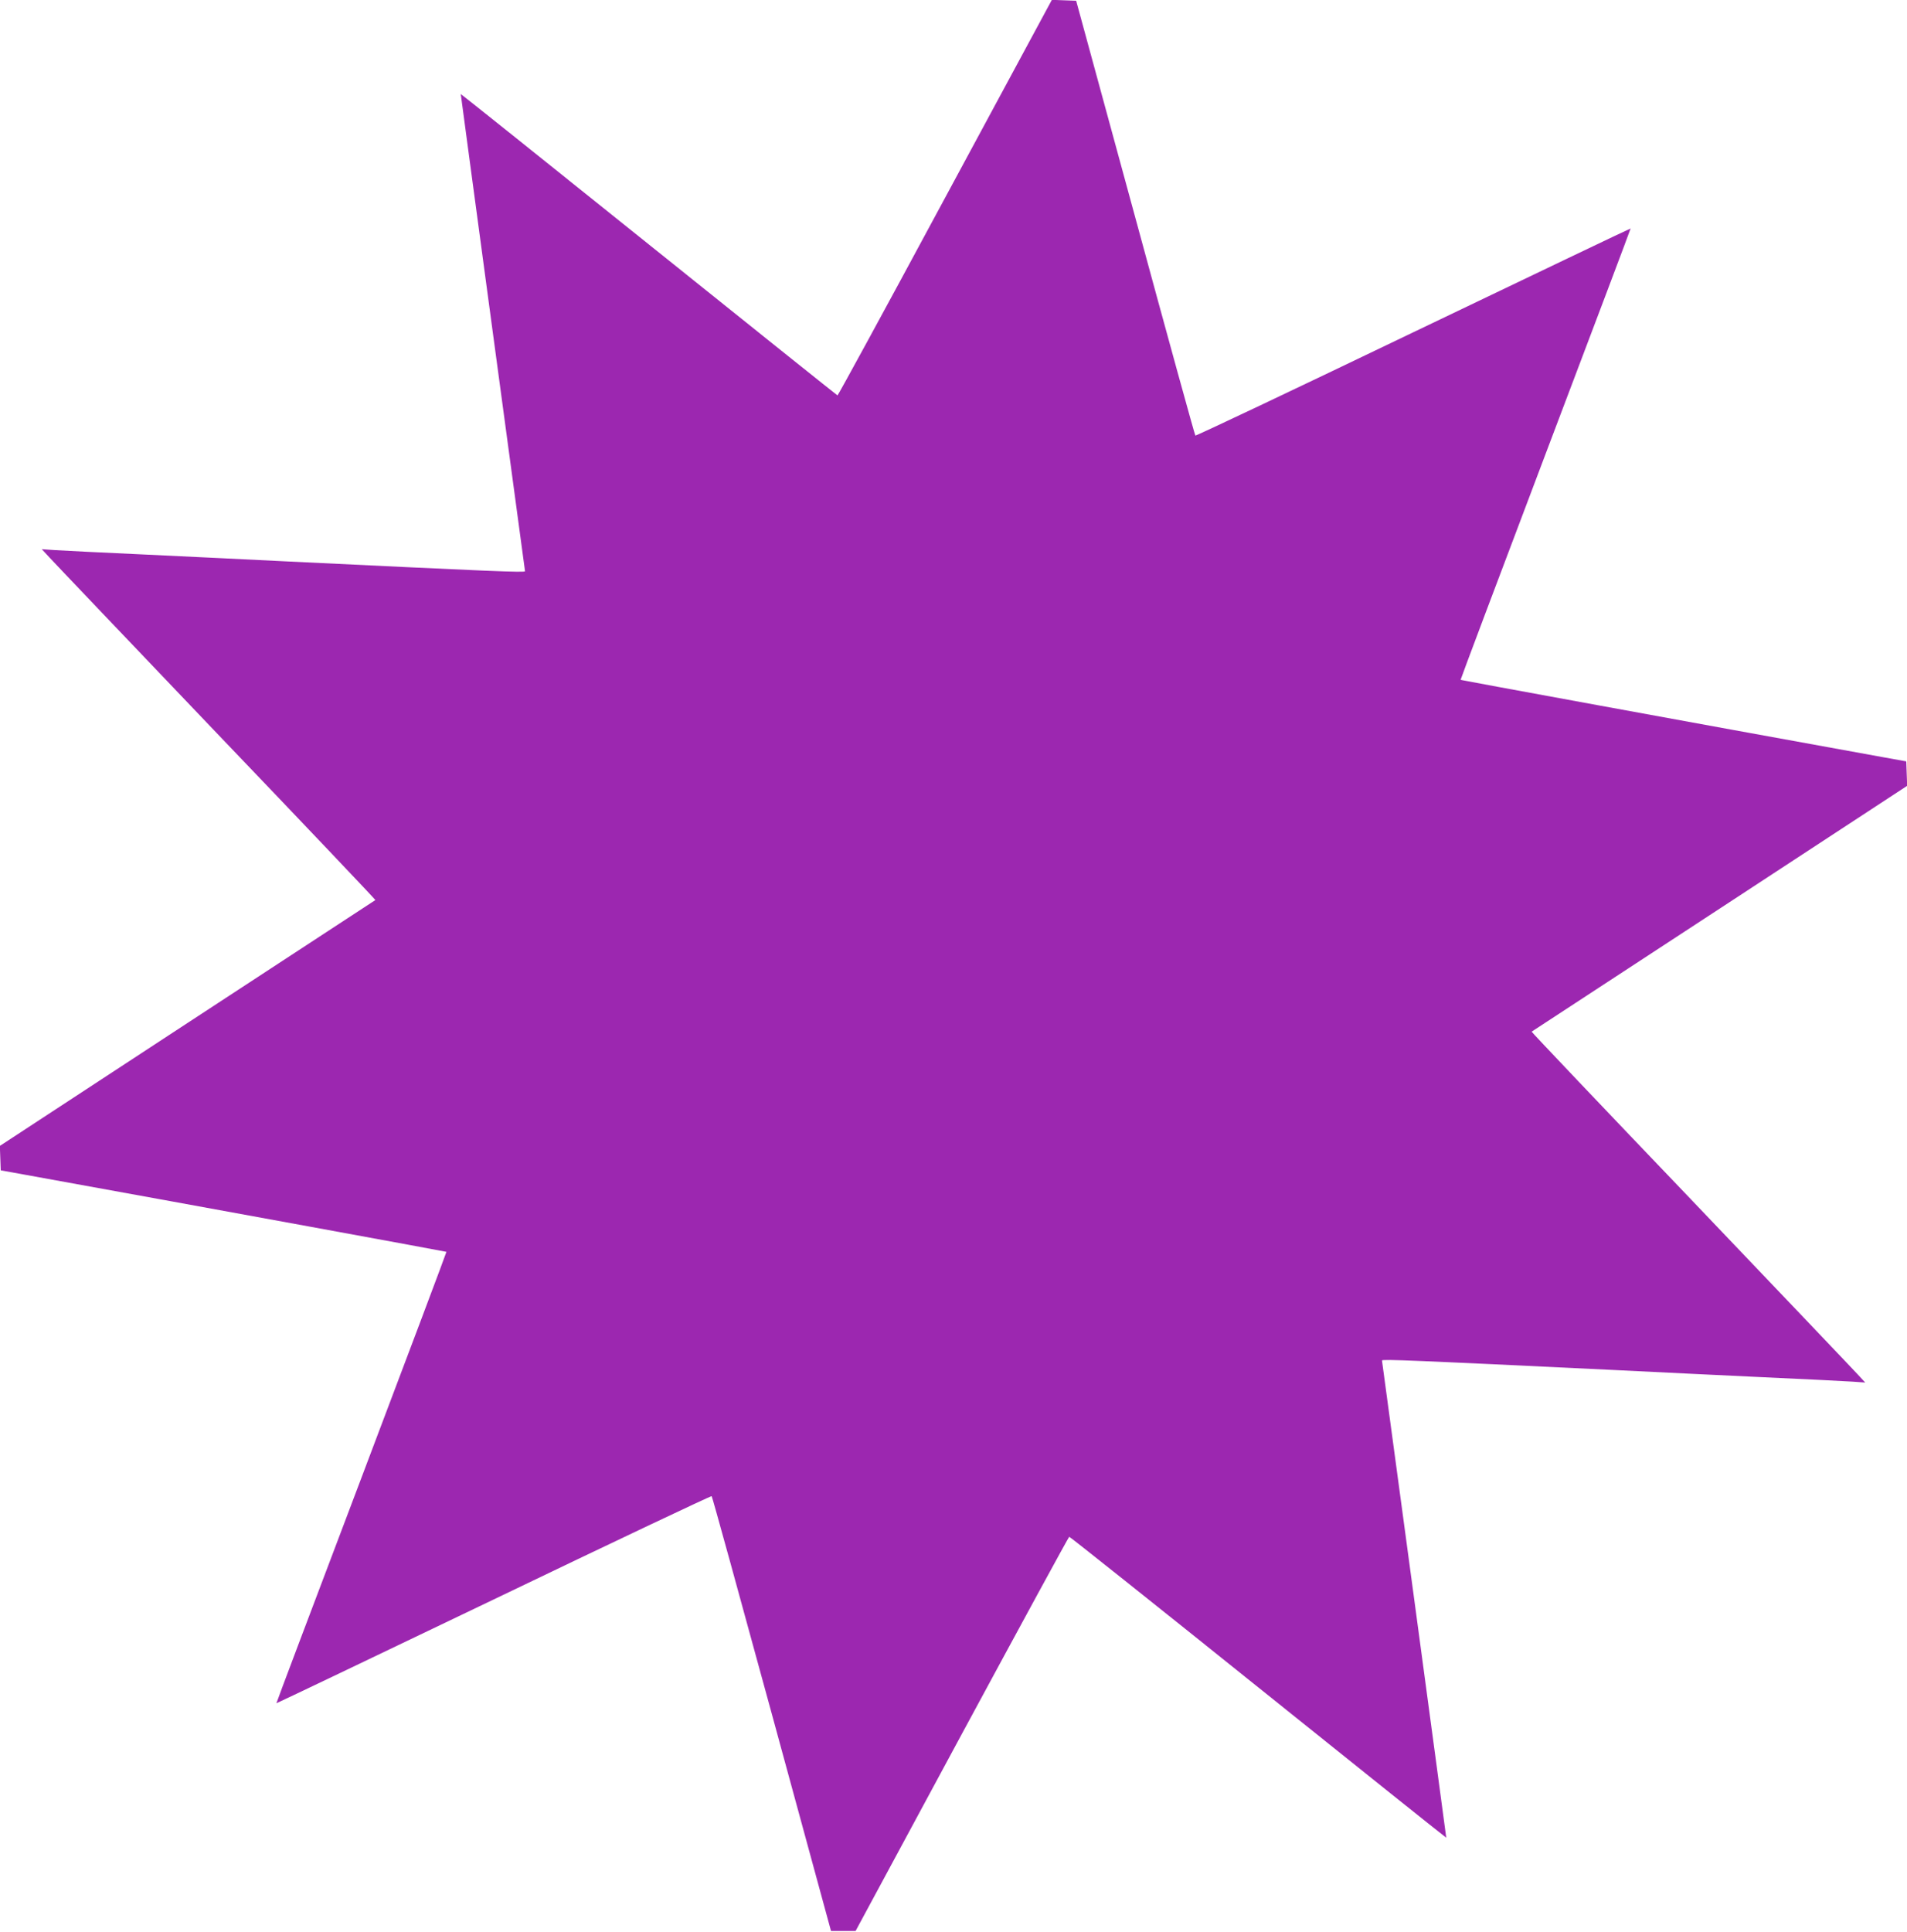 <?xml version="1.0" standalone="no"?>
<!DOCTYPE svg PUBLIC "-//W3C//DTD SVG 20010904//EN"
 "http://www.w3.org/TR/2001/REC-SVG-20010904/DTD/svg10.dtd">
<svg version="1.0" xmlns="http://www.w3.org/2000/svg"
 width="1264pt" height="1280pt" viewBox="0 0 1264 1280"
 preserveAspectRatio="xMidYMid meet">
<g transform="translate(0,1280) scale(0.1,-0.1)"
fill="#9c27b0" stroke="none">
<path d="M6938 12738 c-19 -35 -337 -624 -707 -1310 -370 -687 -676 -1248
-680 -1248 -3 1 -566 451 -1250 1000 -685 550 -1246 998 -1247 997 0 -1 95
-711 212 -1577 117 -866 213 -1580 214 -1585 0 -10 -209 -1 -1560 64 -234 12
-661 32 -950 46 -289 13 -563 27 -609 30 l-84 6 49 -53 c27 -30 525 -552 1107
-1162 583 -609 1057 -1108 1055 -1110 -1 -1 -562 -368 -1246 -815 l-1243 -814
3 -81 3 -81 150 -27 c1314 -238 2801 -511 2804 -513 1 -2 -252 -675 -563
-1496 -311 -821 -565 -1493 -564 -1495 2 -1 650 309 1441 688 791 380 1441
688 1444 684 4 -3 183 -653 399 -1444 l392 -1437 81 0 82 0 704 1305 c388 718
708 1306 712 1307 4 1 568 -448 1252 -997 685 -550 1246 -998 1247 -997 0 1
-95 711 -212 1577 -117 866 -213 1580 -214 1585 0 10 209 1 1560 -64 234 -12
661 -32 950 -46 289 -13 563 -27 609 -30 l84 -6 -49 53 c-27 30 -525 552
-1107 1162 -583 609 -1057 1108 -1055 1110 1 1 562 368 1246 815 l1243 814 -3
81 -3 81 -150 27 c-1314 238 -2801 511 -2804 513 -1 2 252 675 563 1496 311
821 565 1493 564 1495 -2 1 -650 -309 -1441 -688 -791 -380 -1441 -688 -1444
-684 -4 4 -183 653 -398 1444 l-392 1437 -80 3 -81 3 -34 -63z"/>
</g>
</svg>
